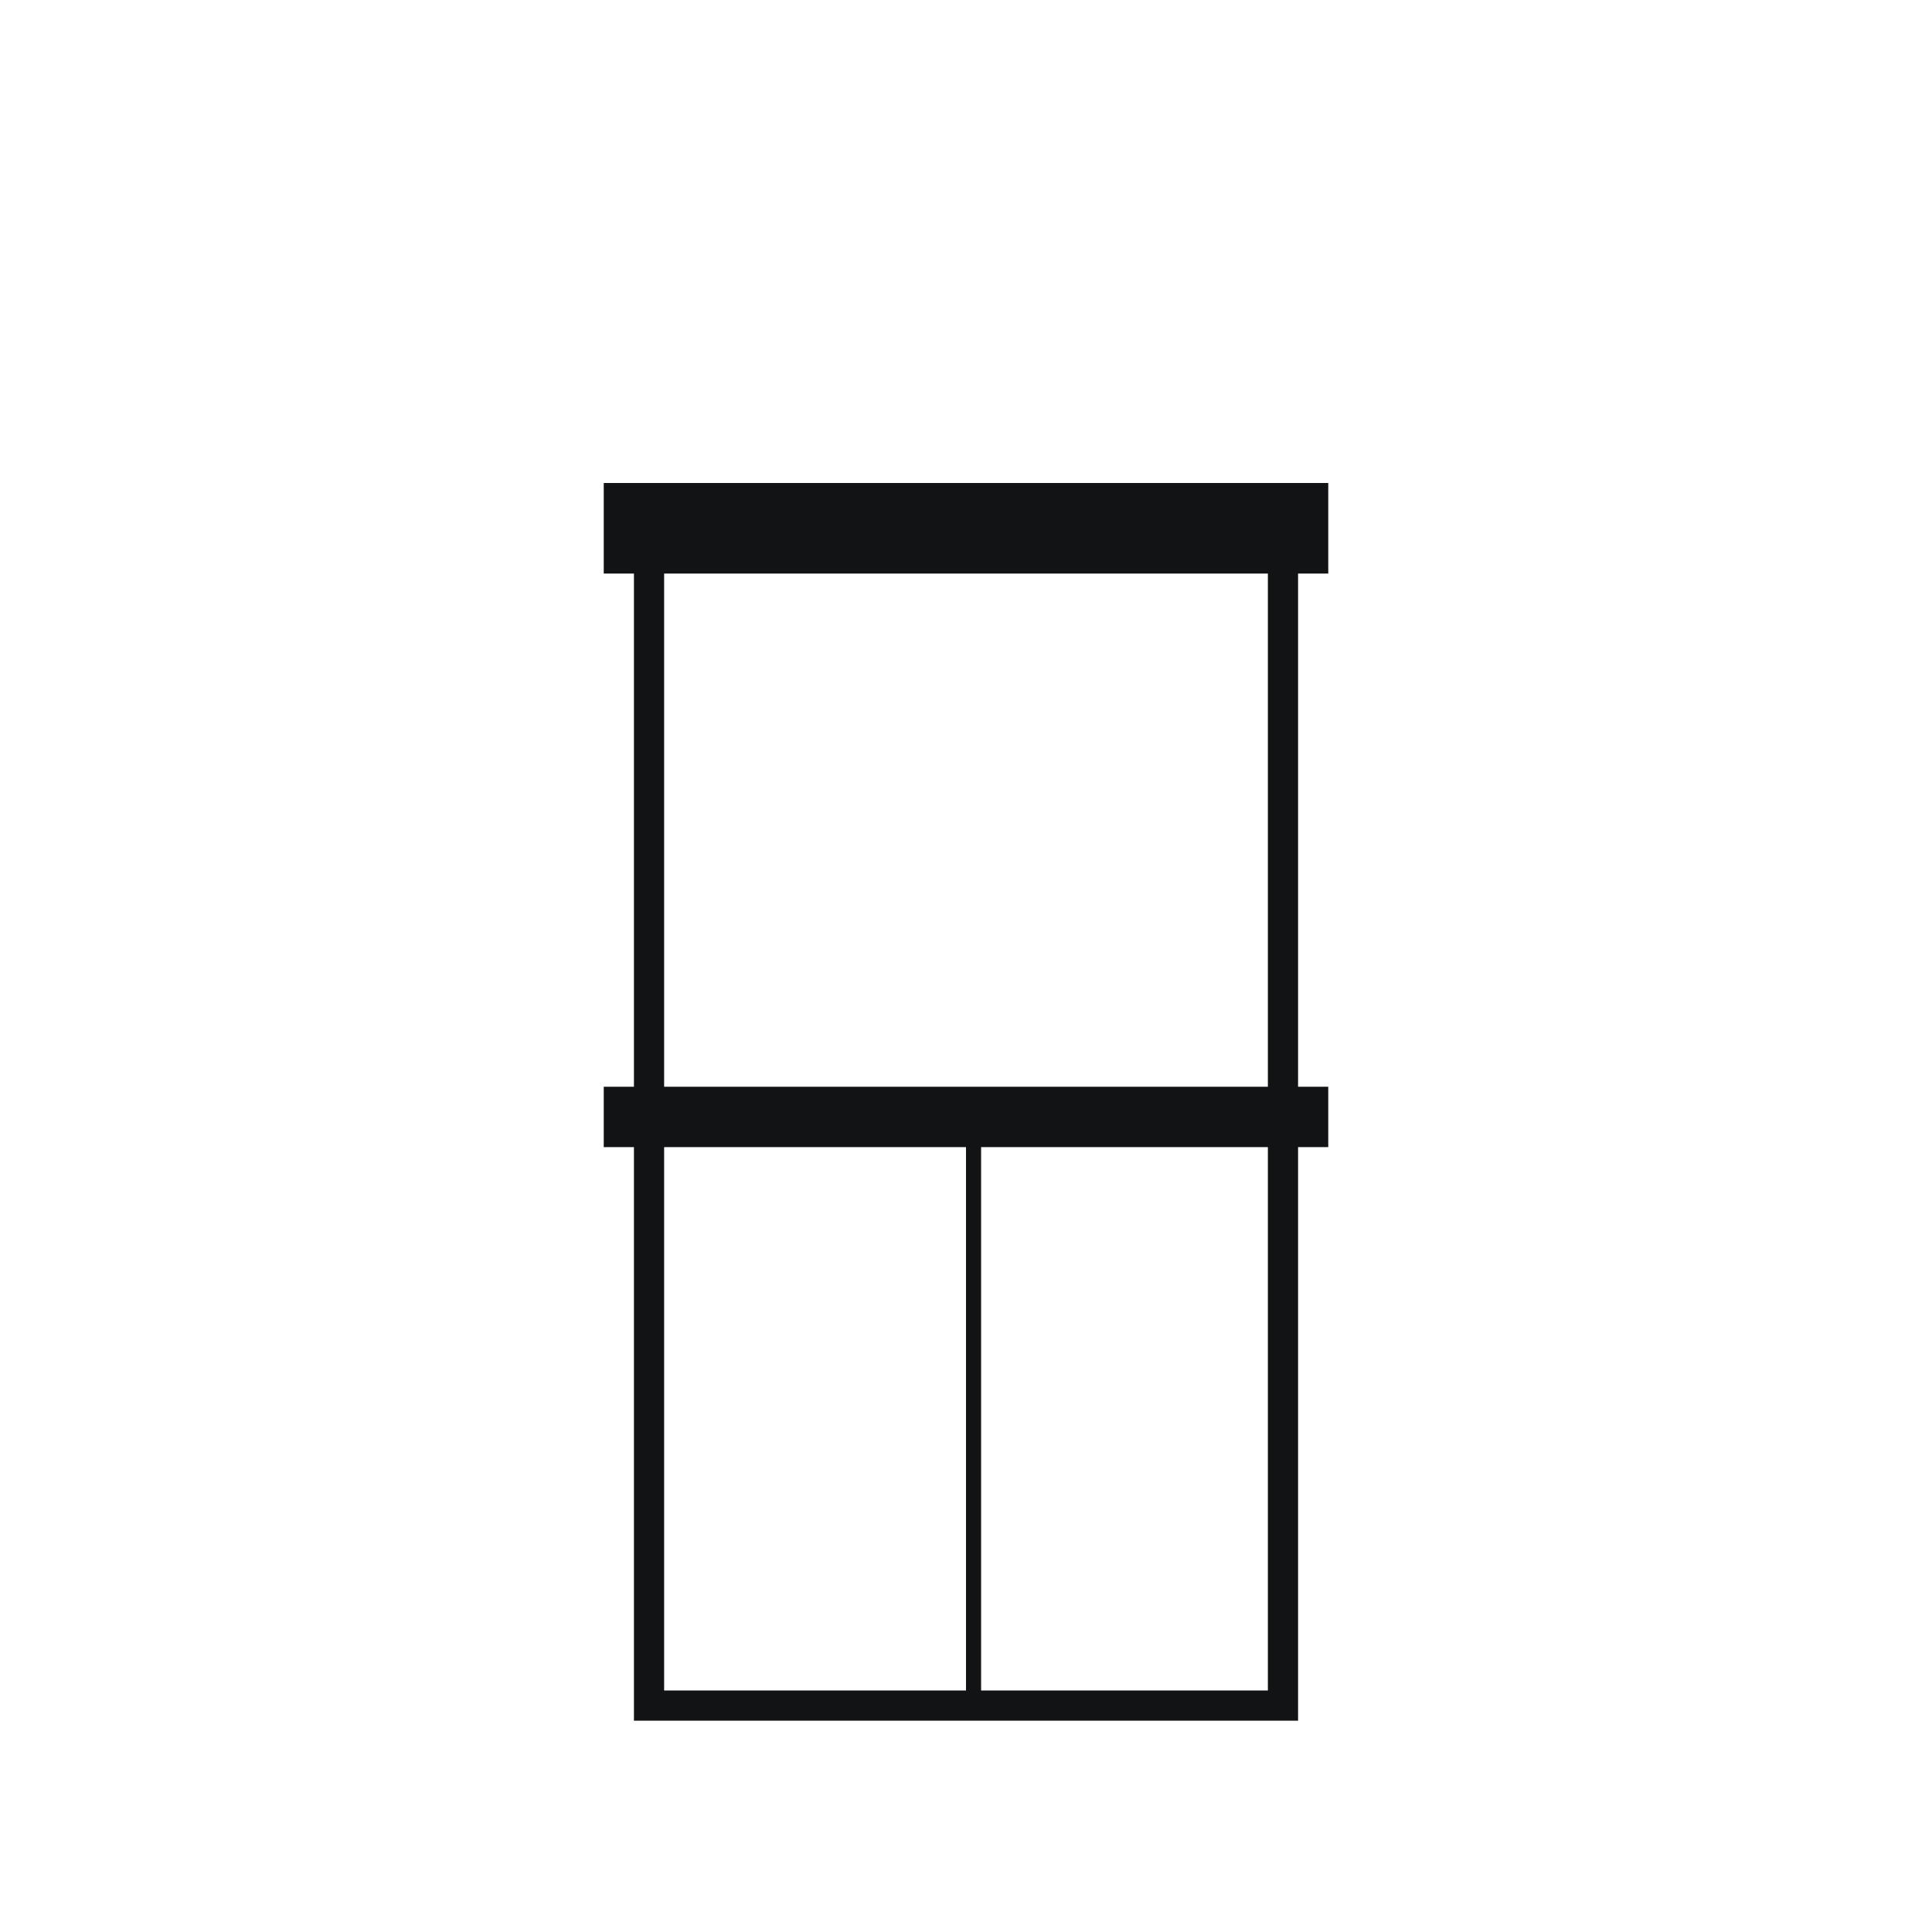 <?xml version="1.0" encoding="utf-8"?>
<!-- Generator: Adobe Illustrator 25.4.1, SVG Export Plug-In . SVG Version: 6.00 Build 0)  -->
<svg version="1.1" id="Ebene_1" xmlns="http://www.w3.org/2000/svg" xmlns:xlink="http://www.w3.org/1999/xlink" x="0px" y="0px"
	 viewBox="0 0 64 64" style="enable-background:new 0 0 64 64;" xml:space="preserve">
<style type="text/css">
	.st0{fill-rule:evenodd;clip-rule:evenodd;fill:#121315;}
</style>
<path class="st0" d="M22,19h20v17H22V19z M22,16h-1h-1v3h1v17h-1v2h1v18v1h1h10h0.5H42h1v-1V38h1v-2h-1V19h1v-3h-1h-1H22z M32.5,56
	H42V38h-9.5V56z M32,38H22v18h10V38z"/>
</svg>
